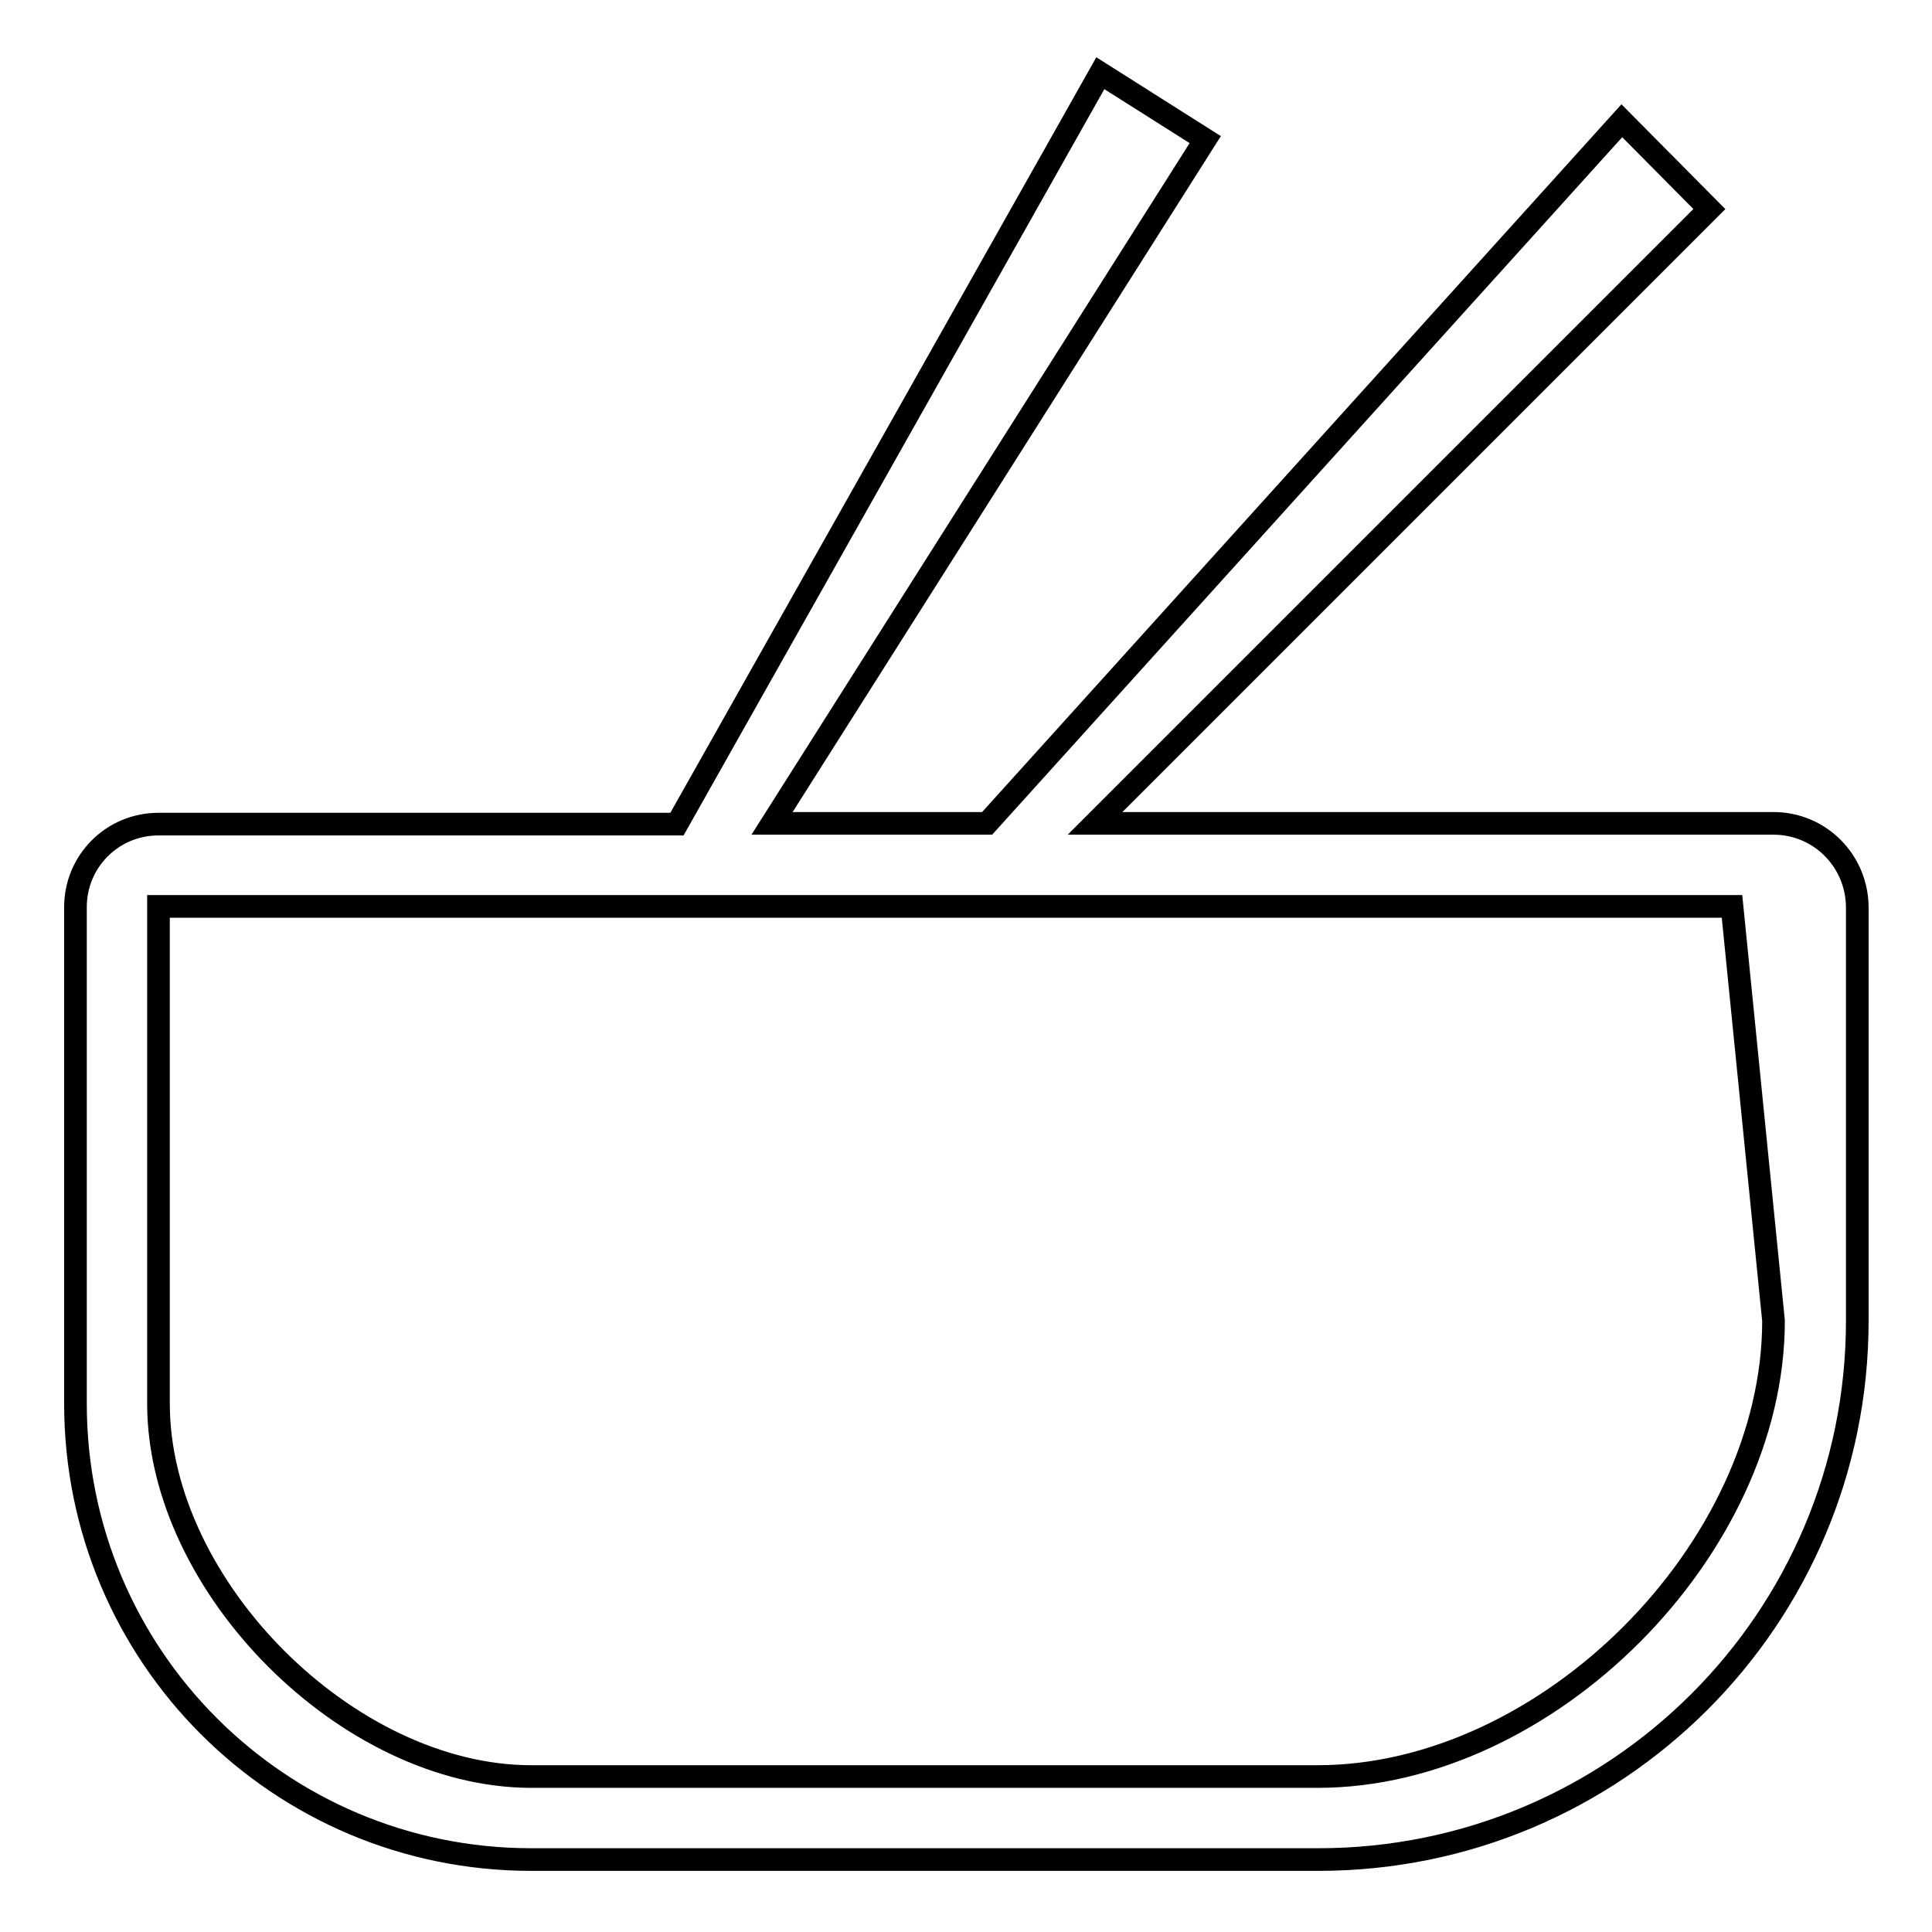 <?xml version="1.0" encoding="utf-8"?>
<!-- Svg Vector Icons : http://www.onlinewebfonts.com/icon -->
<!DOCTYPE svg PUBLIC "-//W3C//DTD SVG 1.1//EN" "http://www.w3.org/Graphics/SVG/1.1/DTD/svg11.dtd">
<svg version="1.1" xmlns="http://www.w3.org/2000/svg" xmlns:xlink="http://www.w3.org/1999/xlink" x="0px" y="0px" viewBox="0 0 256 256" enable-background="new 0 0 256 256" xml:space="preserve">
<g><g><path stroke-width="3" fill-opacity="0" stroke="#000000"  d="M235,109.1h-89.9l81.4-81.4L214.9,16l-84.1,93.1h-28.5l57.4-90.6l-13.9-8.8l-56.1,99.5H21c-6.1,0-11,4.9-11,11V186c0,33.4,27,60.4,60.4,60.4h104.3c39.4,0,71.4-31.9,71.4-71.4v-54.9C246,114,241.1,109.1,235,109.1z M174.6,235.4H70.4C46.1,235.4,21,210.2,21,186v-65.9h208.5L235,175C235,205.3,205,235.4,174.6,235.4z"/></g></g>
</svg>